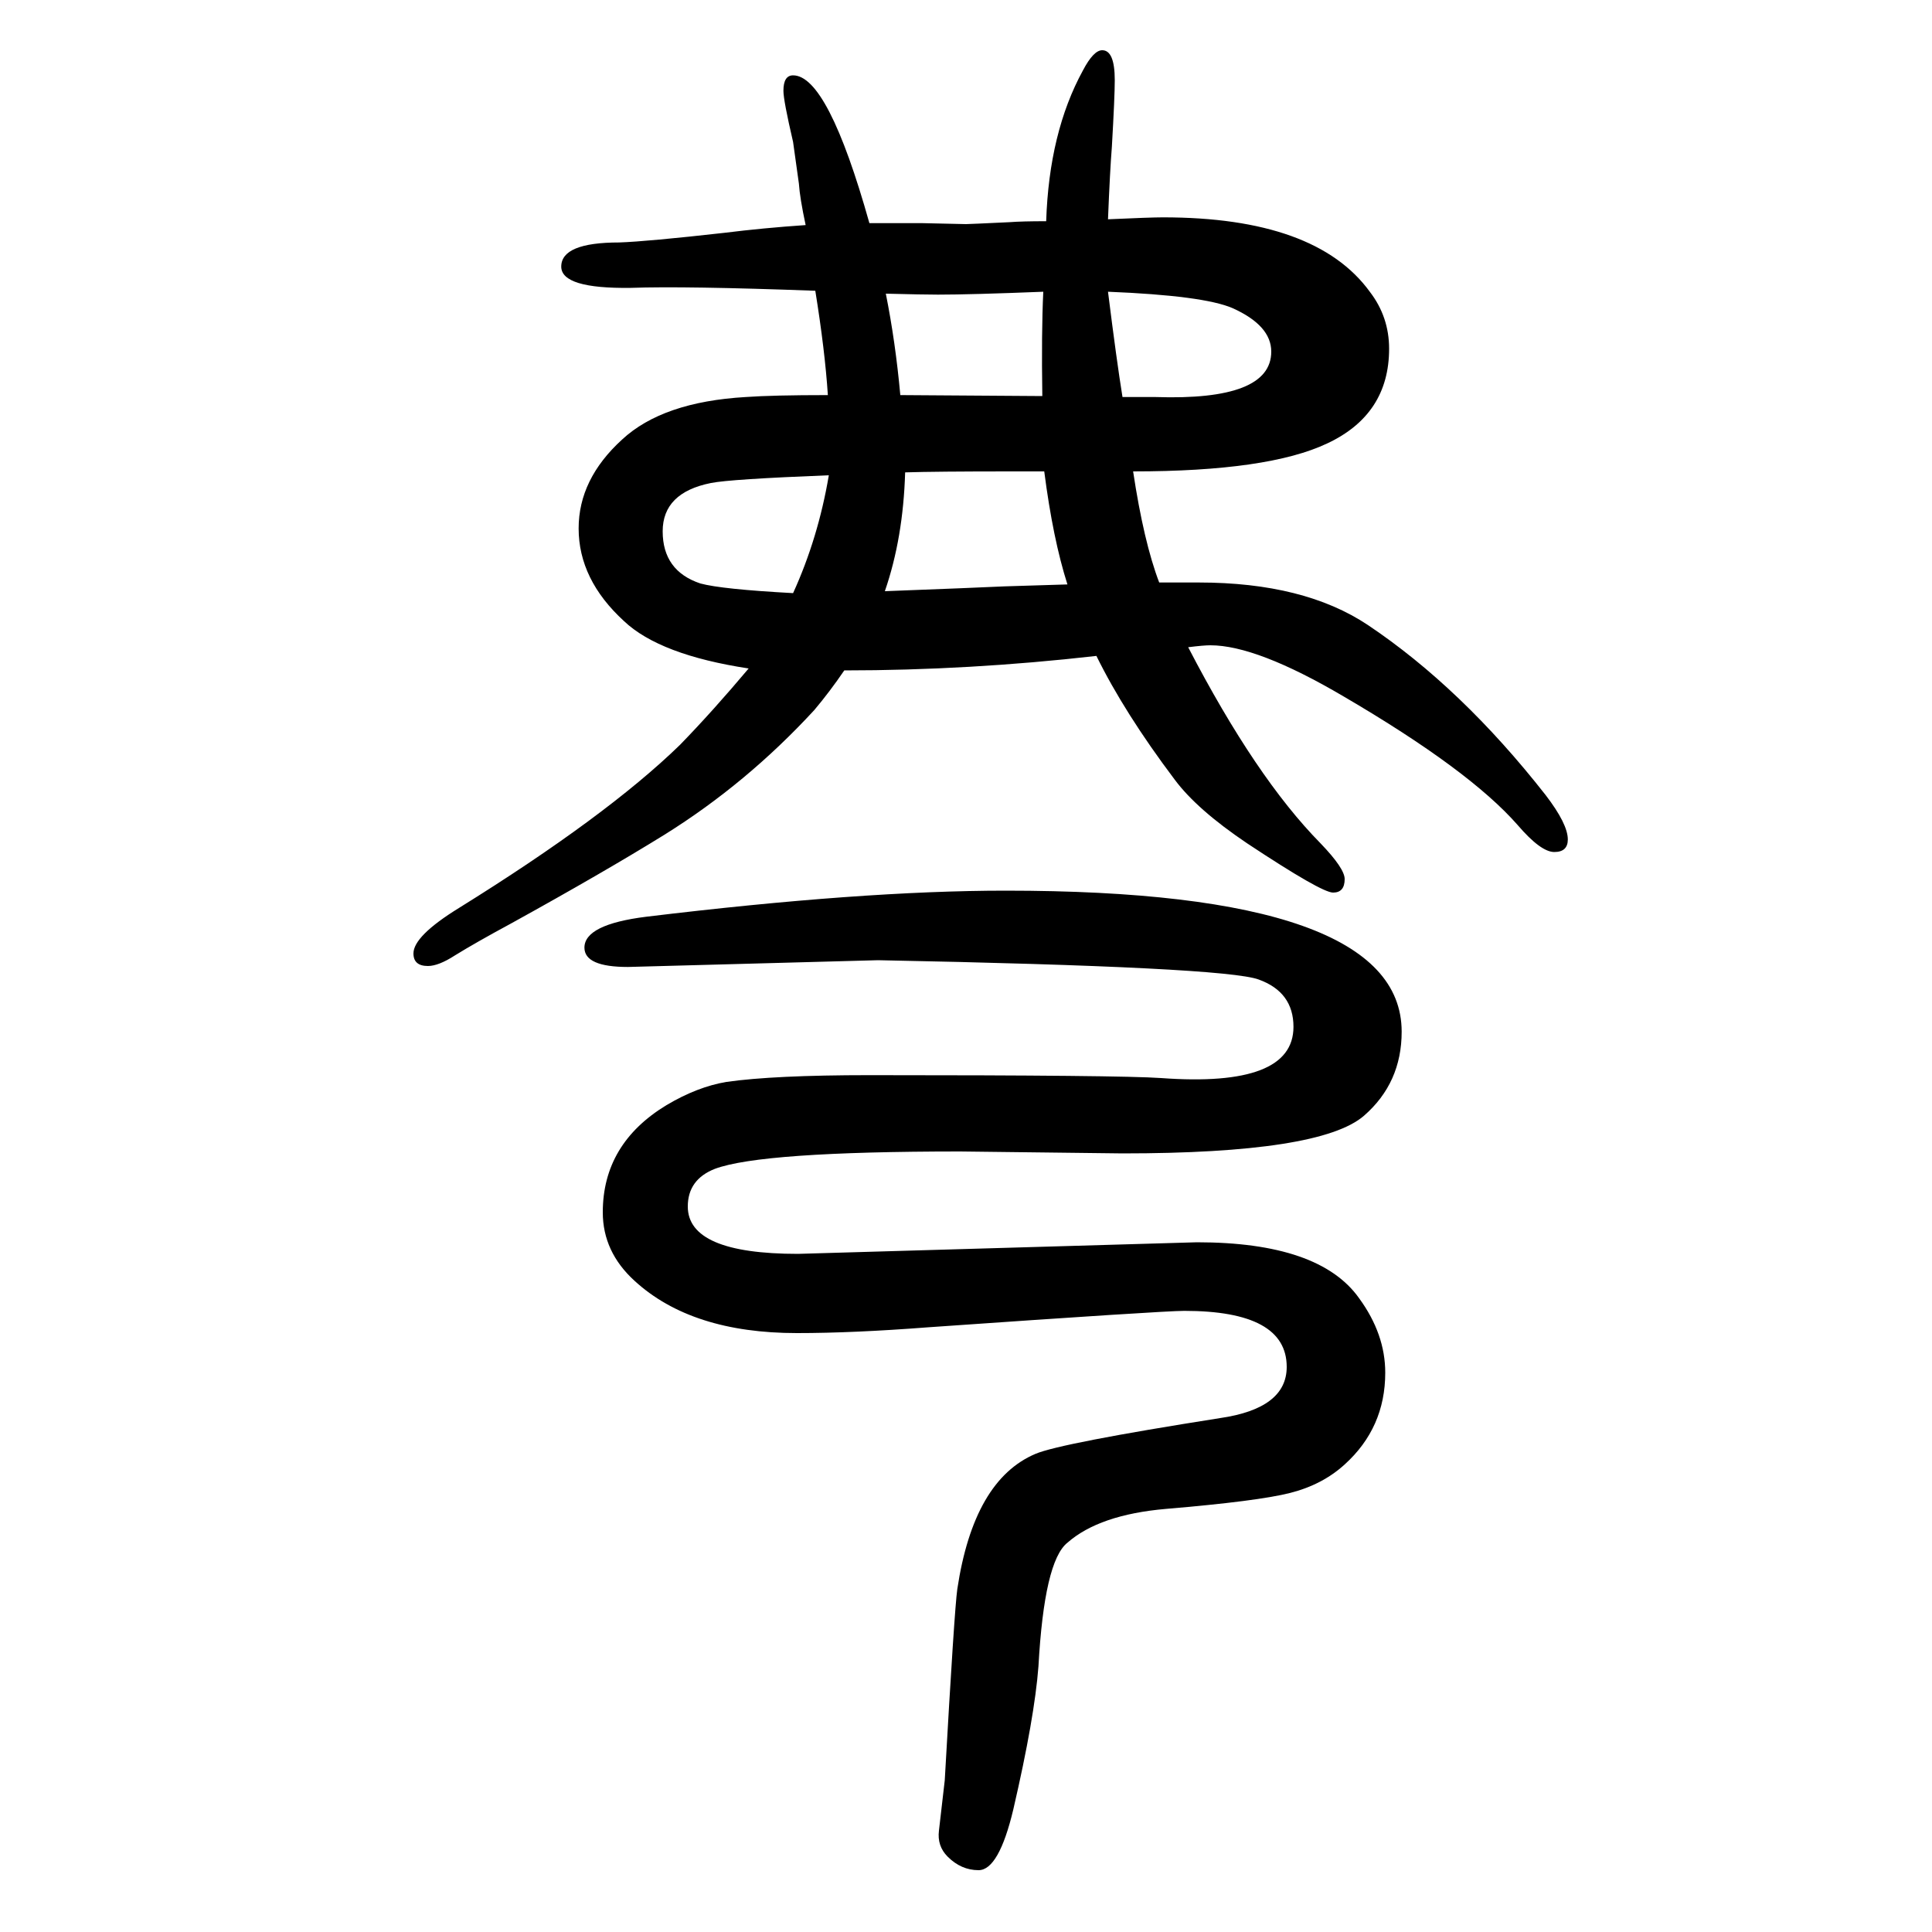 <svg xmlns="http://www.w3.org/2000/svg" xmlns:xlink="http://www.w3.org/1999/xlink" height="100" width="100" version="1.1"><path d="M1230 980q70 -135 137 -203q25 -26 25 -37q0 -14 -12 -14t-89 51q-52 35 -75 66q-52 69 -81 128q-132 -15 -261 -15q-15 -22 -31 -41q-70 -76 -155 -129q-63 -39 -159 -92q-37 -20 -58 -33q-17 -11 -28 -11q-15 0 -15 13q0 18 47 47q153 95 229 169q34 35 71 79
q-92 14 -129 49q-47 43 -47 96q0 51 45 92q42 39 128 44q28 2 85 2q-3 46 -13 108q-135 5 -191 3q-72 -1 -72 22q0 25 60 25q29 1 109 10q40 5 84 8q-6 28 -7 43q-5 36 -6 43q-10 43 -10 53q0 16 10 16q36 0 79 -153h55q40 -1 45 -1q3 0 45 2q13 1 38 1q3 92 38 156
q11 21 20 21q13 0 13 -31q0 -17 -3 -69q-2 -25 -4 -75q44 2 57 2q158 0 214 -77q20 -26 20 -59q0 -68 -64 -98q-61 -29 -201 -29q11 -73 27 -115h41q109 0 175 -44q97 -65 184 -176q23 -30 23 -46q0 -13 -14 -13t-38 28q-50 57 -180 133q-90 53 -138 53q-7 0 -23 -2z
M932 1241l147 -1q-1 66 1 108q-75 -3 -109 -3q-15 0 -54 1q10 -50 15 -105zM1162 1239h34q120 -4 120 47q0 27 -40 45q-30 13 -129 17q9 -72 15 -109zM1081 1162h-34q-79 0 -110 -1q-2 -68 -21 -123l77 3l47 2l65 2q-15 47 -24 117zM858 1158q-102 -4 -122 -8
q-50 -10 -50 -50q0 -41 39 -54q22 -6 96 -10q26 57 37 122zM900 537q260 0 302 -3q137 -10 137 53q0 36 -36 49q-35 13 -394 20l-259 -7q-45 0 -45 20q0 24 64 32q223 27 372 27q410 0 410 -146q0 -53 -39 -87q-45 -39 -250 -39l-168 2q-206 0 -254 -18q-28 -11 -28 -39
q0 -49 114 -49l413 12q127 0 168 -58q27 -37 27 -77q0 -57 -42 -95q-23 -21 -56.5 -29.5t-128.5 -16.5q-69 -6 -102 -35q-24 -19 -30 -128q-4 -53 -26 -148q-15 -63 -36 -63q-18 0 -32 14q-11 11 -9 27l6 52q10 177 13 198q17 113 81 140q26 11 191 37q69 10 69 53
q0 58 -106 58q-22 0 -265 -17q-78 -6 -136 -6q-109 0 -168 54q-33 30 -33 71q0 71 66 111q32 19 62 24q49 7 148 7z" style="" transform="scale(0.05 -0.05) translate(0 -1650)"/></svg>